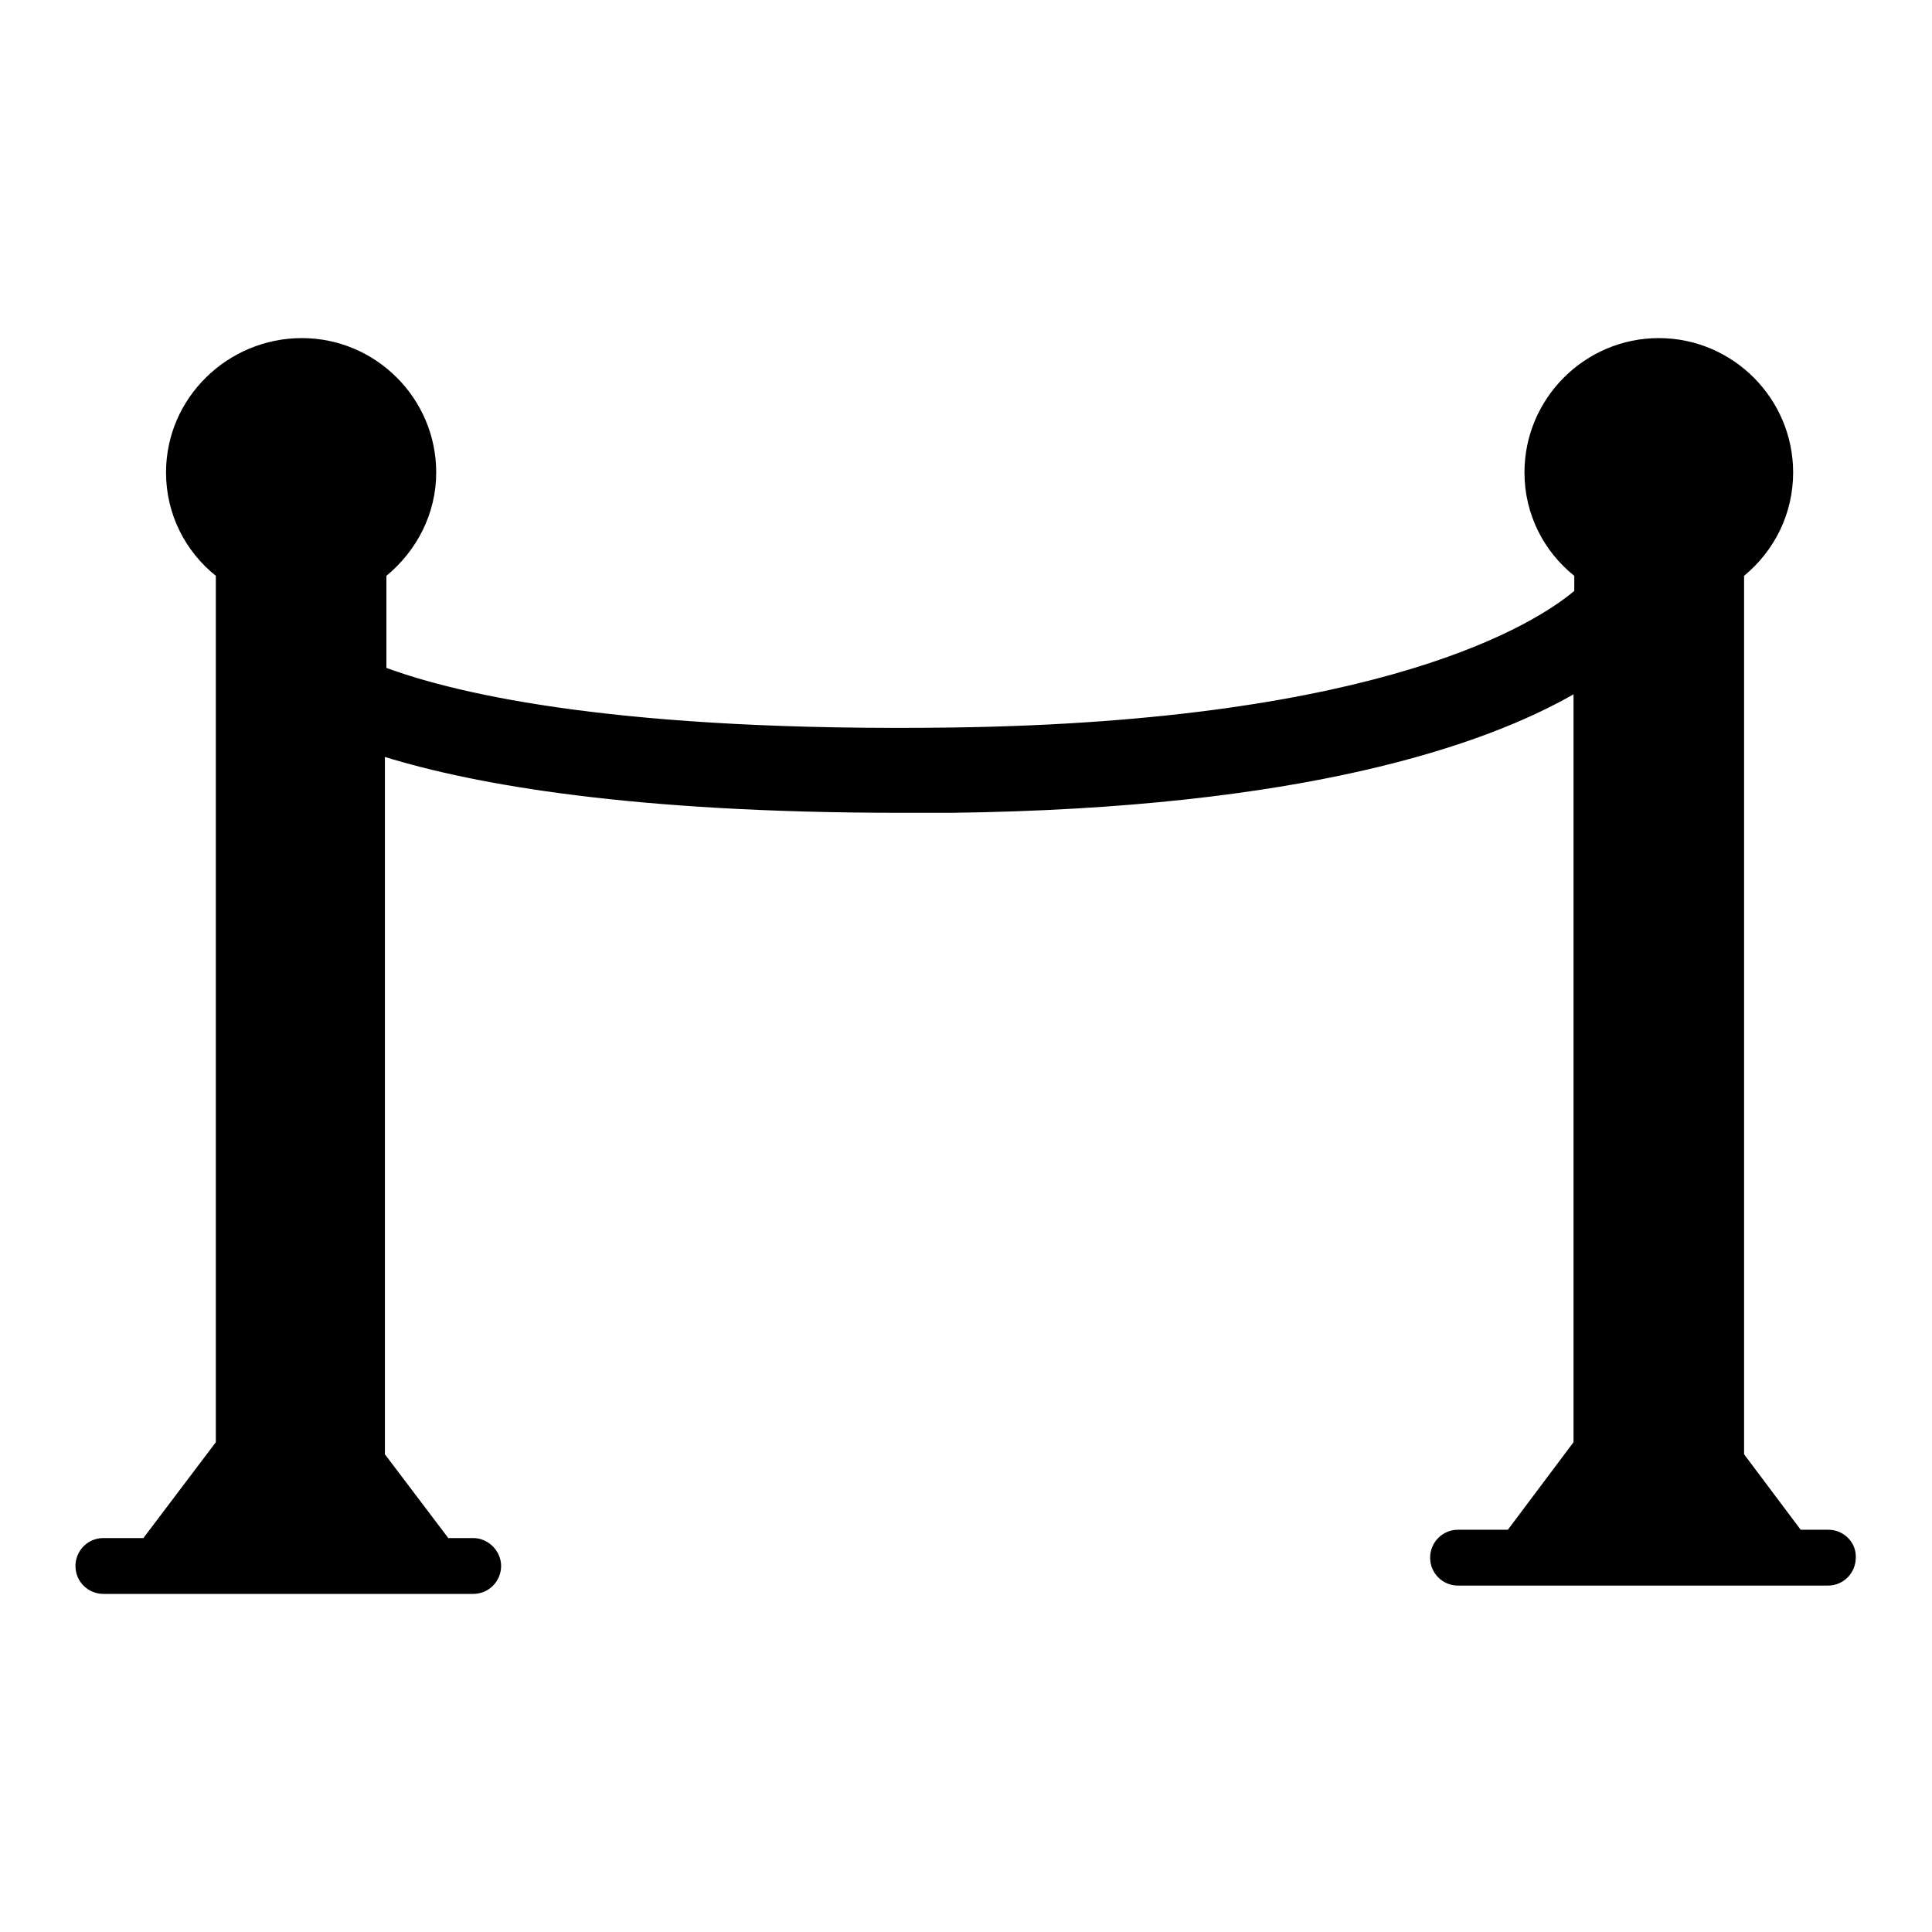 <?xml version="1.0" encoding="utf-8"?>
<!-- Svg Vector Icons : http://www.onlinewebfonts.com/icon -->
<!DOCTYPE svg PUBLIC "-//W3C//DTD SVG 1.1//EN" "http://www.w3.org/Graphics/SVG/1.1/DTD/svg11.dtd">
<svg version="1.1" xmlns="http://www.w3.org/2000/svg" xmlns:xlink="http://www.w3.org/1999/xlink" x="0px" y="0px" viewBox="0 0 256 256" enable-background="new 0 0 256 256" xml:space="preserve">
<g><g><g><g><path fill="#000000" d="M242.3,202.7h-3.7l-7.5-10V76.3c4-3.3,6.5-8.2,6.5-13.7c0-9.8-8-17.8-17.8-17.8c-9.8,0-17.8,8-17.8,17.8c0,5.6,2.6,10.5,6.6,13.7v2c-5,4.2-25.1,17.3-82.4,18.1c-43.7,0.6-65.2-4.3-75-7.9V76.3c4-3.3,6.6-8.2,6.6-13.7c0-9.8-8-17.8-17.8-17.8S22,52.7,22,62.6c0,5.6,2.6,10.5,6.6,13.7v114.8L19,203.8h-5.3c-2.1,0-3.7,1.7-3.7,3.7c0,2.1,1.7,3.7,3.7,3.7h49c2.1,0,3.7-1.7,3.7-3.7s-1.7-3.7-3.7-3.7h-3.3l-8.4-11.1v-92.4c12,3.7,32.9,7.4,68.3,7.4c2.2,0,4.5,0,6.9,0c46.4-0.6,70.4-8.9,82.3-15.7v99.1l-8.7,11.6h-6.6c-2.1,0-3.7,1.7-3.7,3.7c0,2.1,1.7,3.7,3.7,3.7h49c2.1,0,3.7-1.7,3.7-3.7C246,204.4,244.3,202.7,242.3,202.7z"/></g></g><g></g><g></g><g></g><g></g><g></g><g></g><g></g><g></g><g></g><g></g><g></g><g></g><g></g><g></g><g></g></g></g>
</svg>